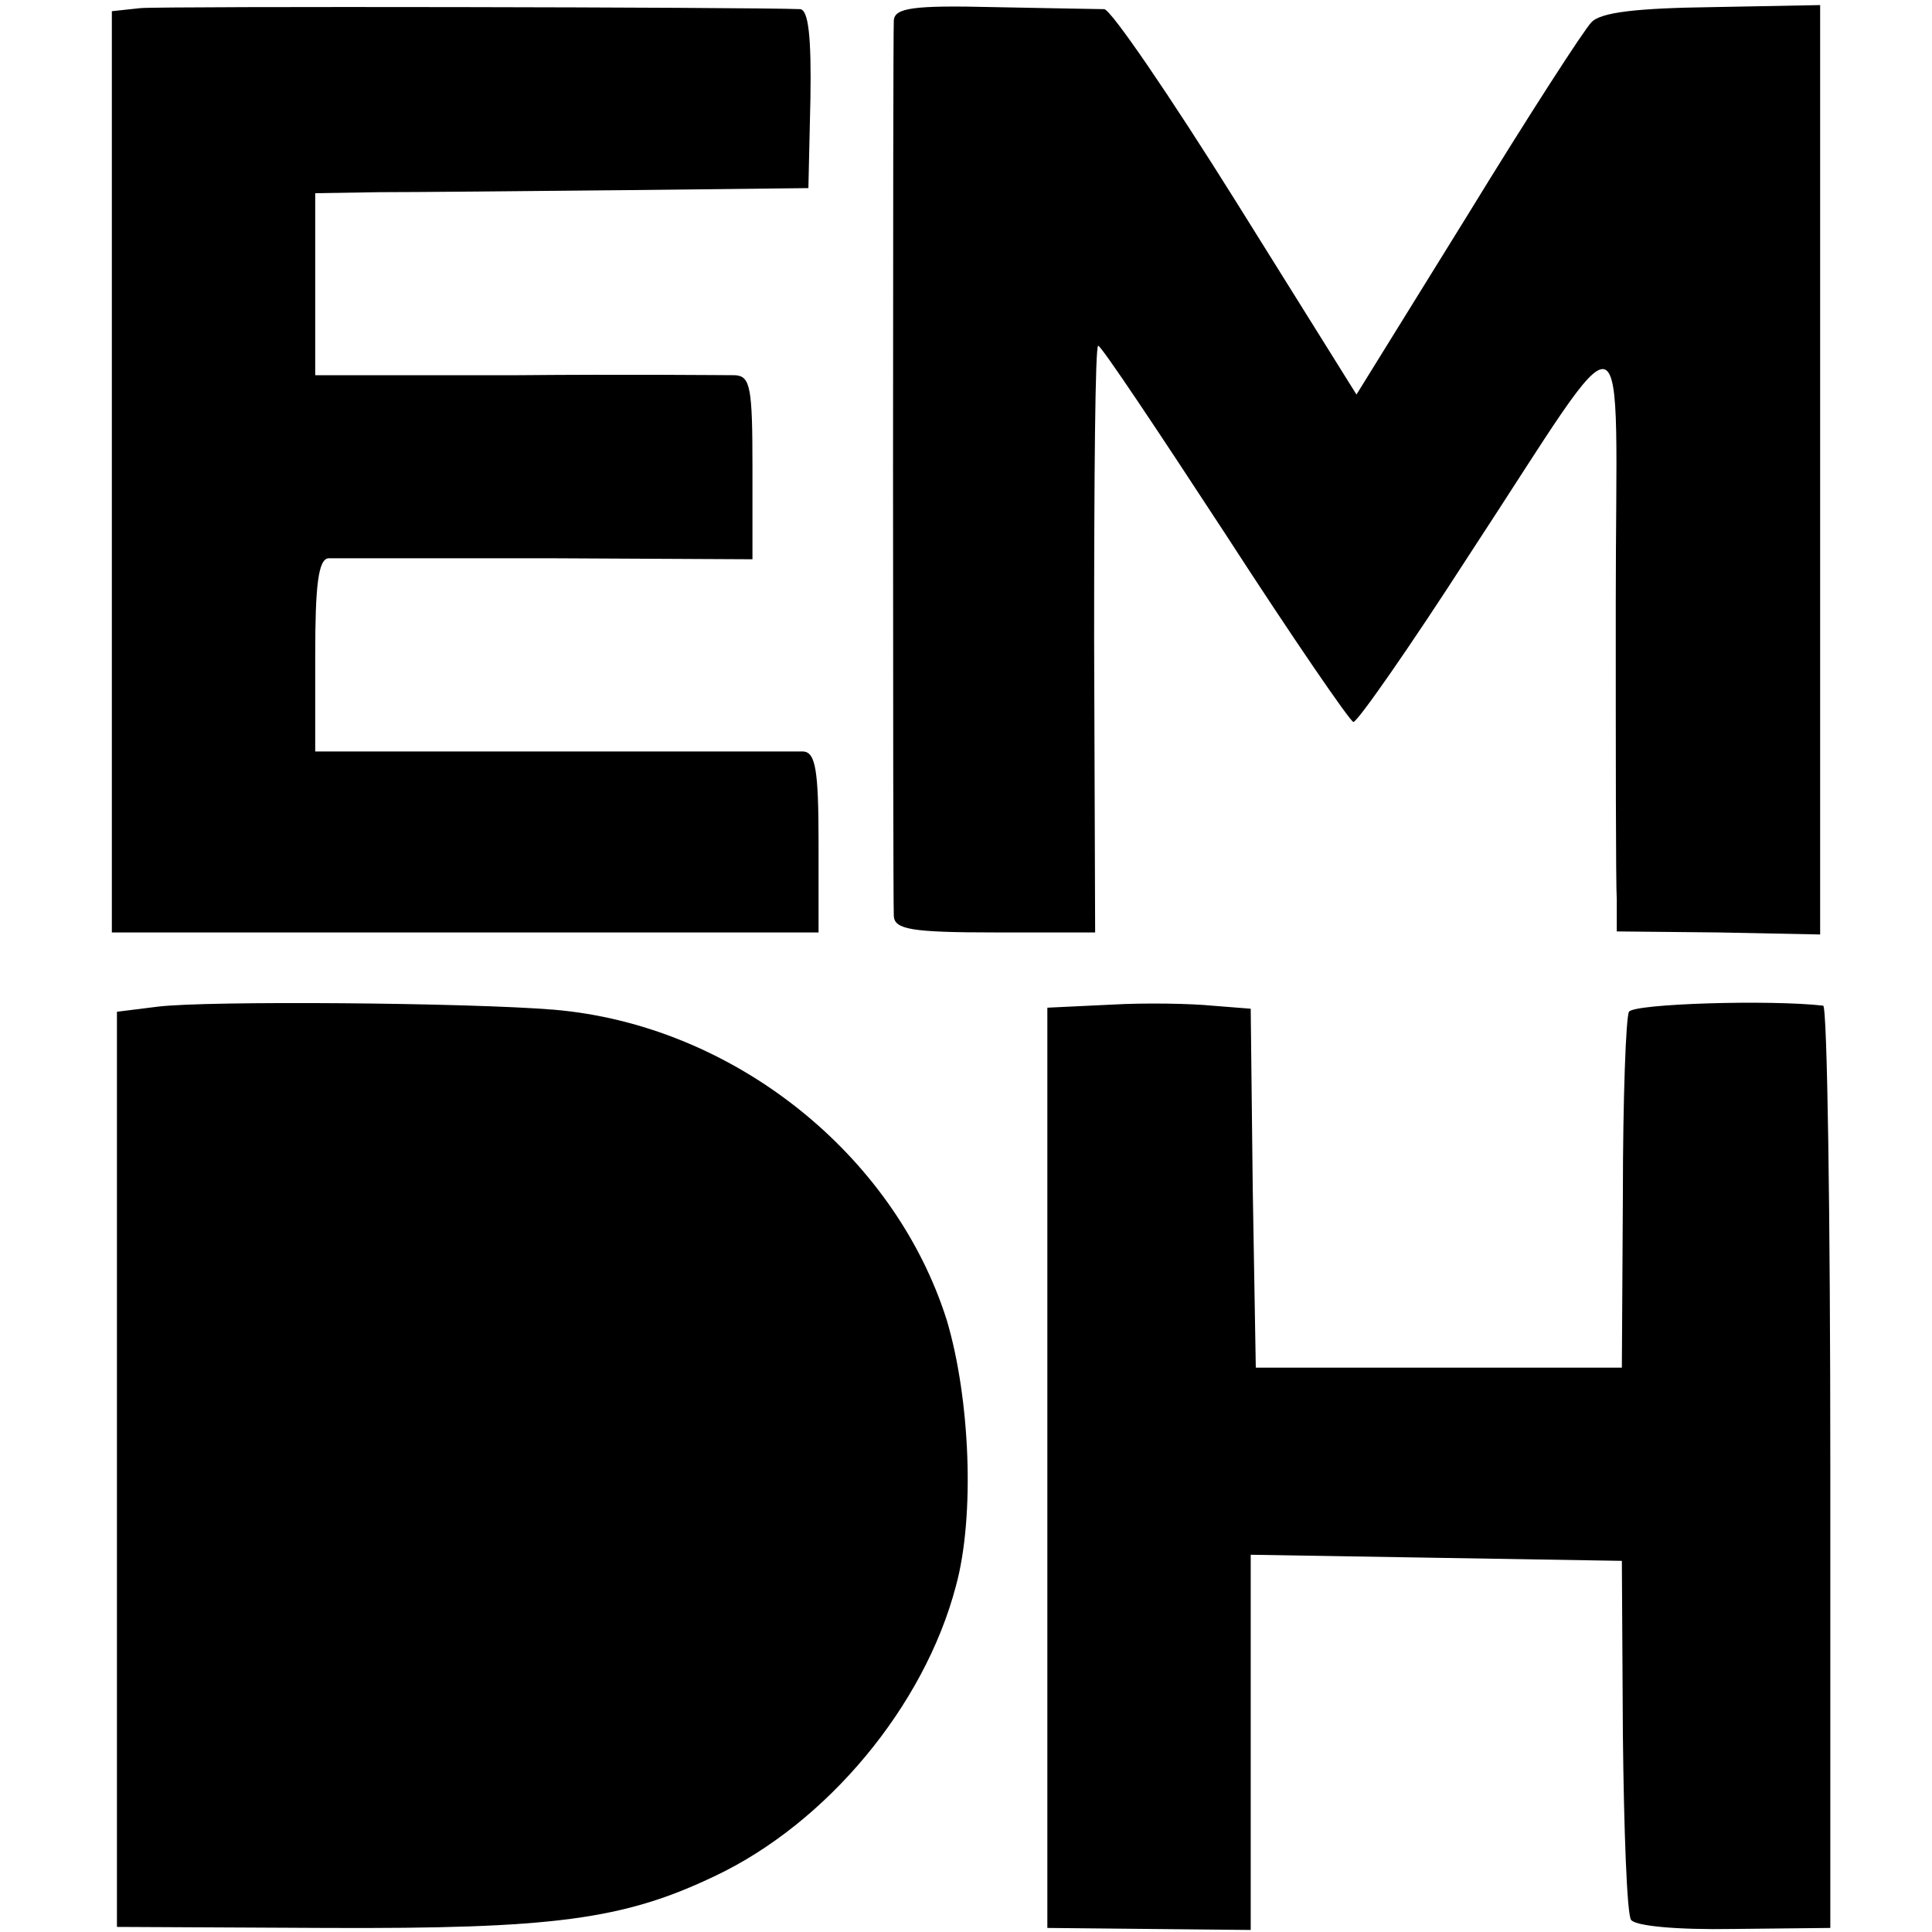 <?xml version="1.0" standalone="no"?>
<!DOCTYPE svg PUBLIC "-//W3C//DTD SVG 20010904//EN"
 "http://www.w3.org/TR/2001/REC-SVG-20010904/DTD/svg10.dtd">
<svg version="1.0" xmlns="http://www.w3.org/2000/svg"
 width="190pt" height="190pt" viewBox="0 0 190 190"
 preserveAspectRatio="xMidYMid meet">
<g transform="translate(0,190) scale(0.1,-0.1)"
fill="#000000" stroke="none">
<path d="M138 1892 l-28 -3 0 -453 0 -453 348 0 347 0 0 88 c0 72 -3 89 -15
90 -8 0 -120 0 -247 0 l-233 0 0 95 c0 68 3 94 13 95 6 0 103 0 215 0 l202 -1
0 90 c0 79 -2 90 -17 91 -10 0 -107 1 -215 0 l-198 0 0 90 0 89 63 1 c34 0
143 1 242 2 l180 2 2 88 c1 61 -2 87 -10 88 -49 2 -628 3 -649 1z"/>
<path d="M879 1880 c-1 -21 -1 -861 0 -881 1 -13 17 -16 100 -16 l98 0 -1 288
c0 159 1 289 4 289 3 0 59 -84 125 -185 66 -102 123 -185 126 -185 4 0 55 73
113 163 164 250 145 256 145 -48 0 -143 0 -274 1 -290 l0 -31 100 -1 100 -2 0
457 0 457 -106 -2 c-74 -1 -110 -5 -119 -15 -7 -7 -62 -92 -122 -190 l-109
-176 -118 189 c-65 104 -123 189 -130 190 -6 0 -55 1 -109 2 -80 2 -97 -1 -98
-13z"/>
<path d="M155 910 l-40 -5 0 -450 0 -450 205 -1 c224 -1 293 8 383 51 110 52
206 167 237 285 19 69 14 185 -9 262 -52 164 -211 290 -386 305 -85 7 -342 9
-390 3z"/>
<path d="M1093 912 l-63 -3 0 -453 0 -452 100 -1 100 -1 0 184 0 185 183 -3
182 -3 1 -171 c1 -94 4 -176 8 -182 4 -6 44 -10 101 -9 l95 1 0 453 c0 249 -3
453 -7 454 -52 6 -186 2 -191 -6 -3 -5 -6 -86 -6 -180 l-1 -170 -180 0 -180 0
-3 176 -2 177 -38 3 c-20 2 -65 3 -99 1z"/>
</g>
</svg>
